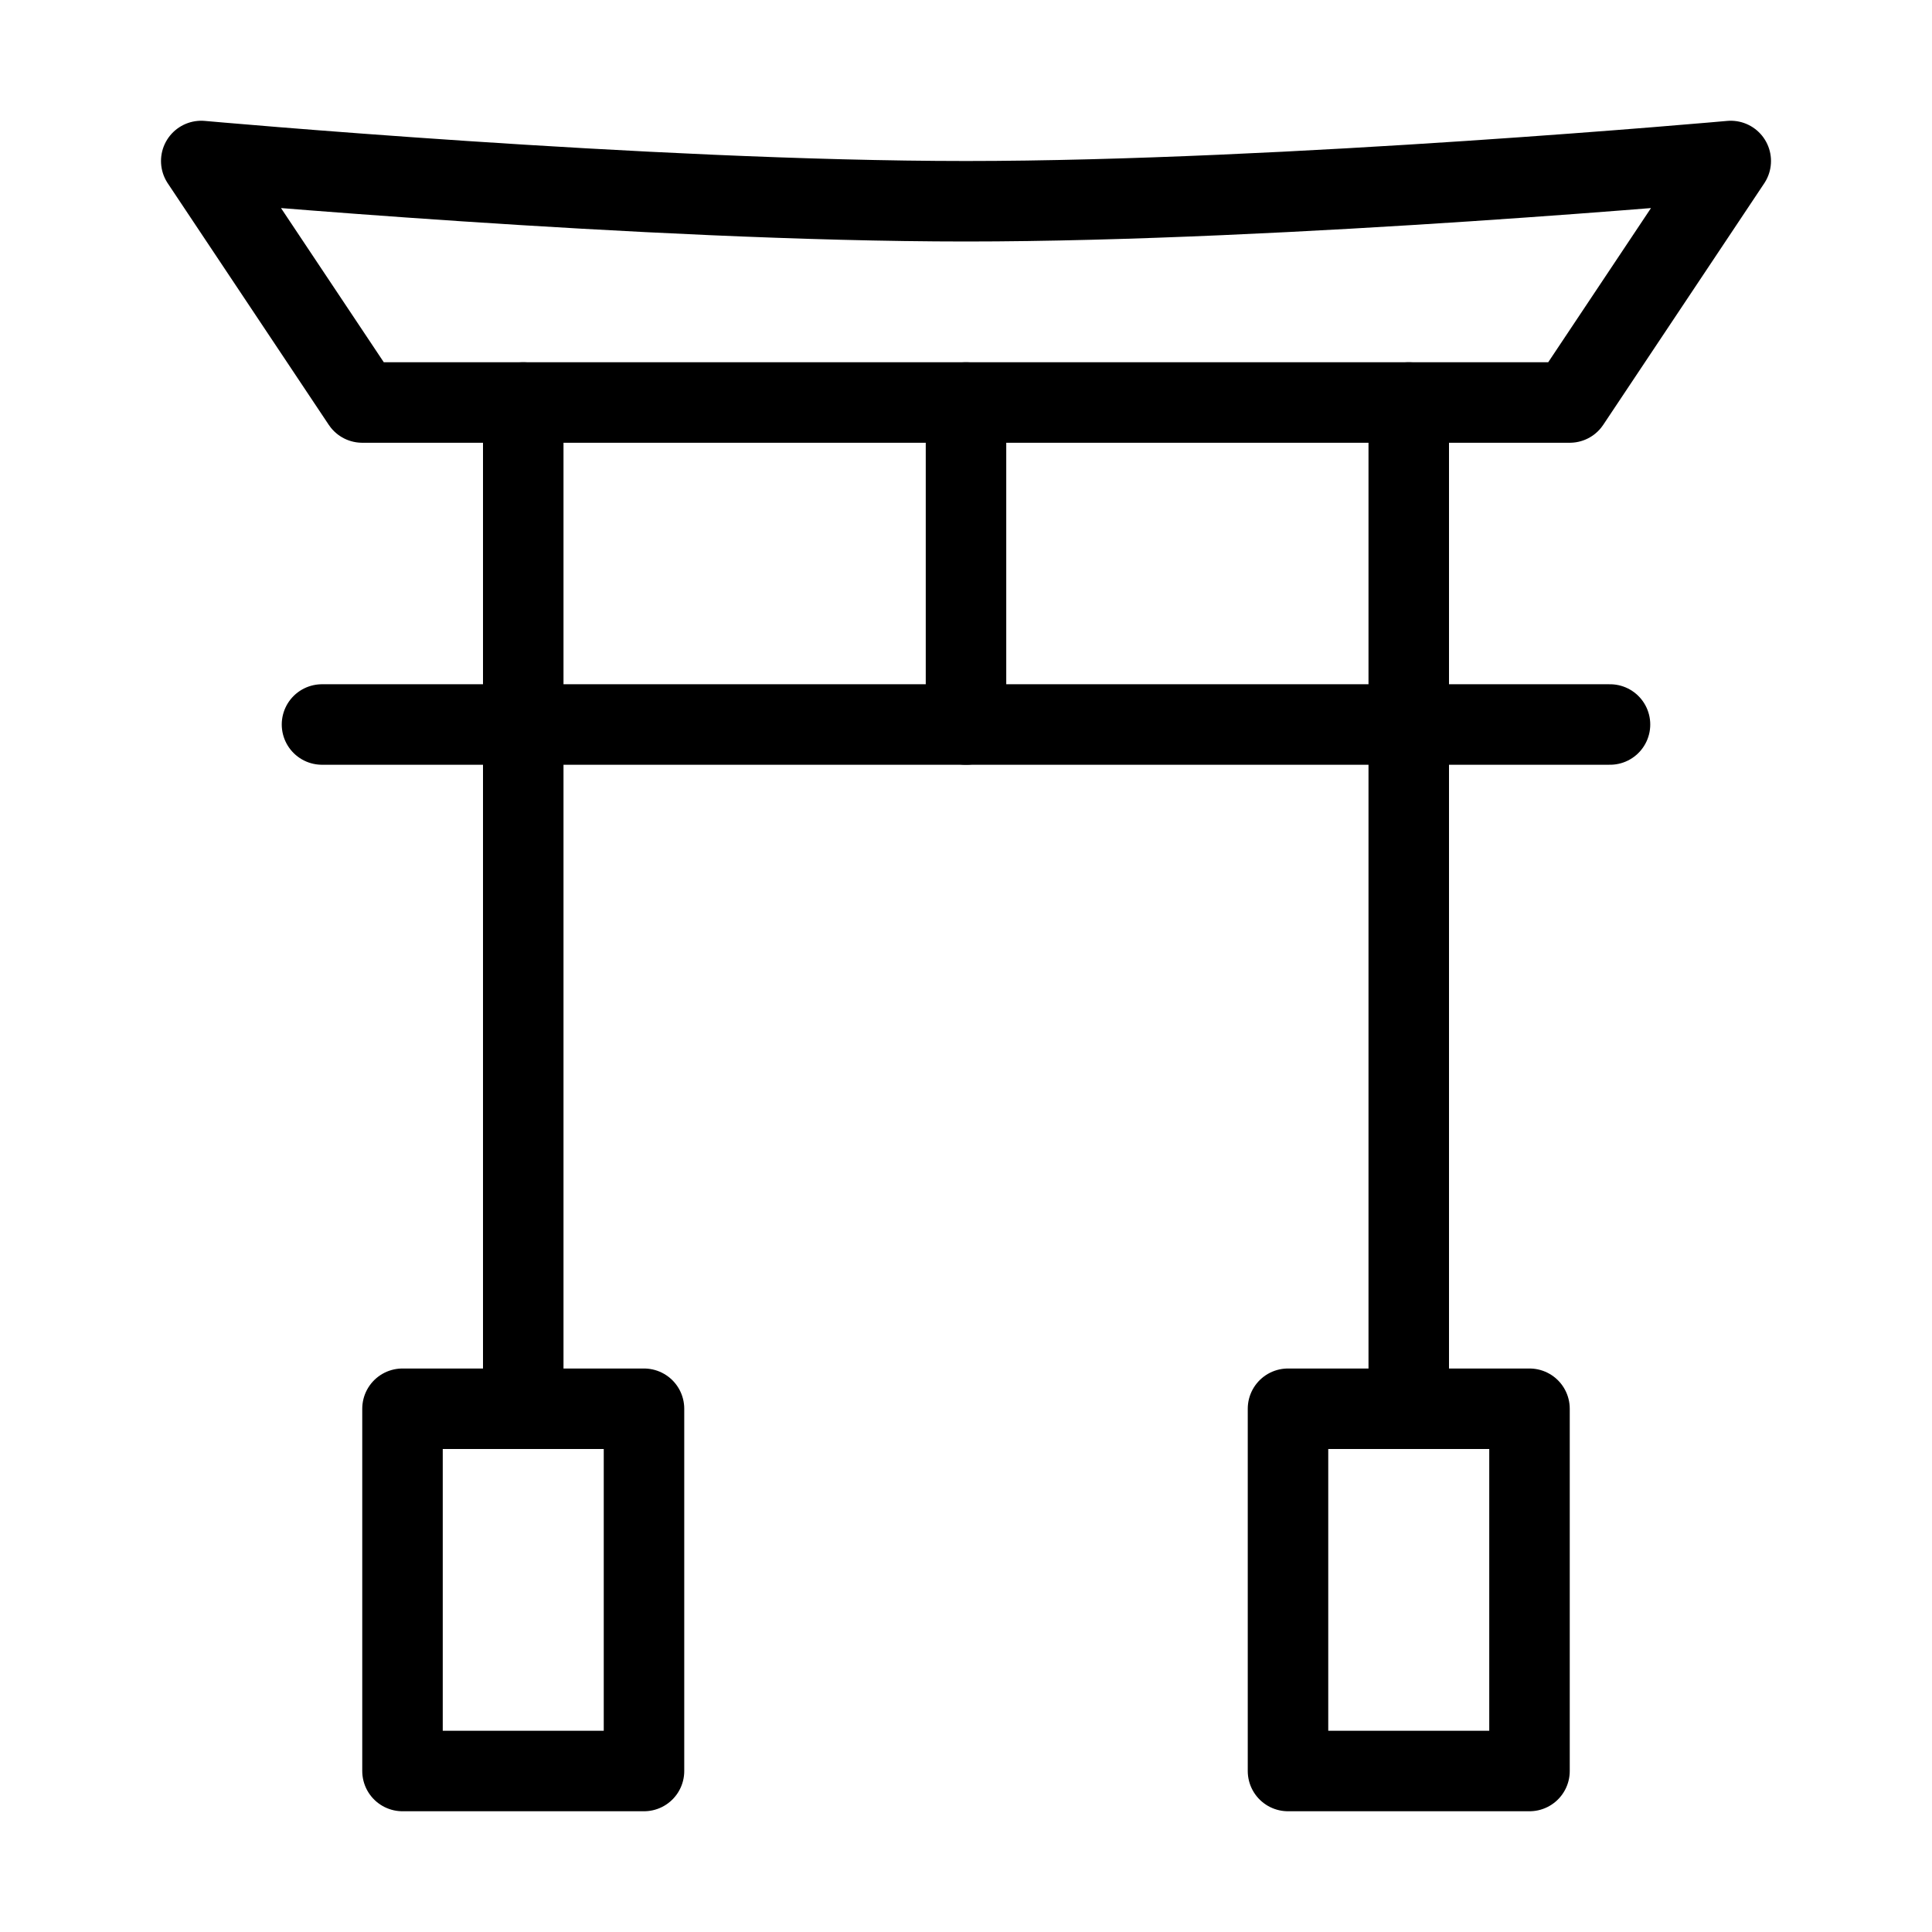 <svg viewBox="0 0 48 48" fill="none" xmlns="http://www.w3.org/2000/svg"><path d="M13 10V35" stroke="currentColor" stroke-width="2" stroke-linecap="round" stroke-linejoin="round"/><path d="M35 10V35" stroke="currentColor" stroke-width="2" stroke-linecap="round" stroke-linejoin="round"/><path d="M8 18L40 18" stroke="currentColor" stroke-width="2" stroke-linecap="round"/><path d="M24 10V18" stroke="currentColor" stroke-width="2" stroke-linecap="round" stroke-linejoin="round"/><path d="M39 10H9L5 4C5 4 16.071 5 24 5C31.929 5 43 4 43 4L39 10Z" fill="none" stroke="currentColor" stroke-width="2" stroke-linecap="round" stroke-linejoin="round"/><rect x="10" y="35" width="6" height="9" fill="none" stroke="currentColor" stroke-width="2" stroke-linecap="round" stroke-linejoin="round"/><rect x="32" y="35" width="6" height="9" fill="none" stroke="currentColor" stroke-width="2" stroke-linecap="round" stroke-linejoin="round"/></svg>